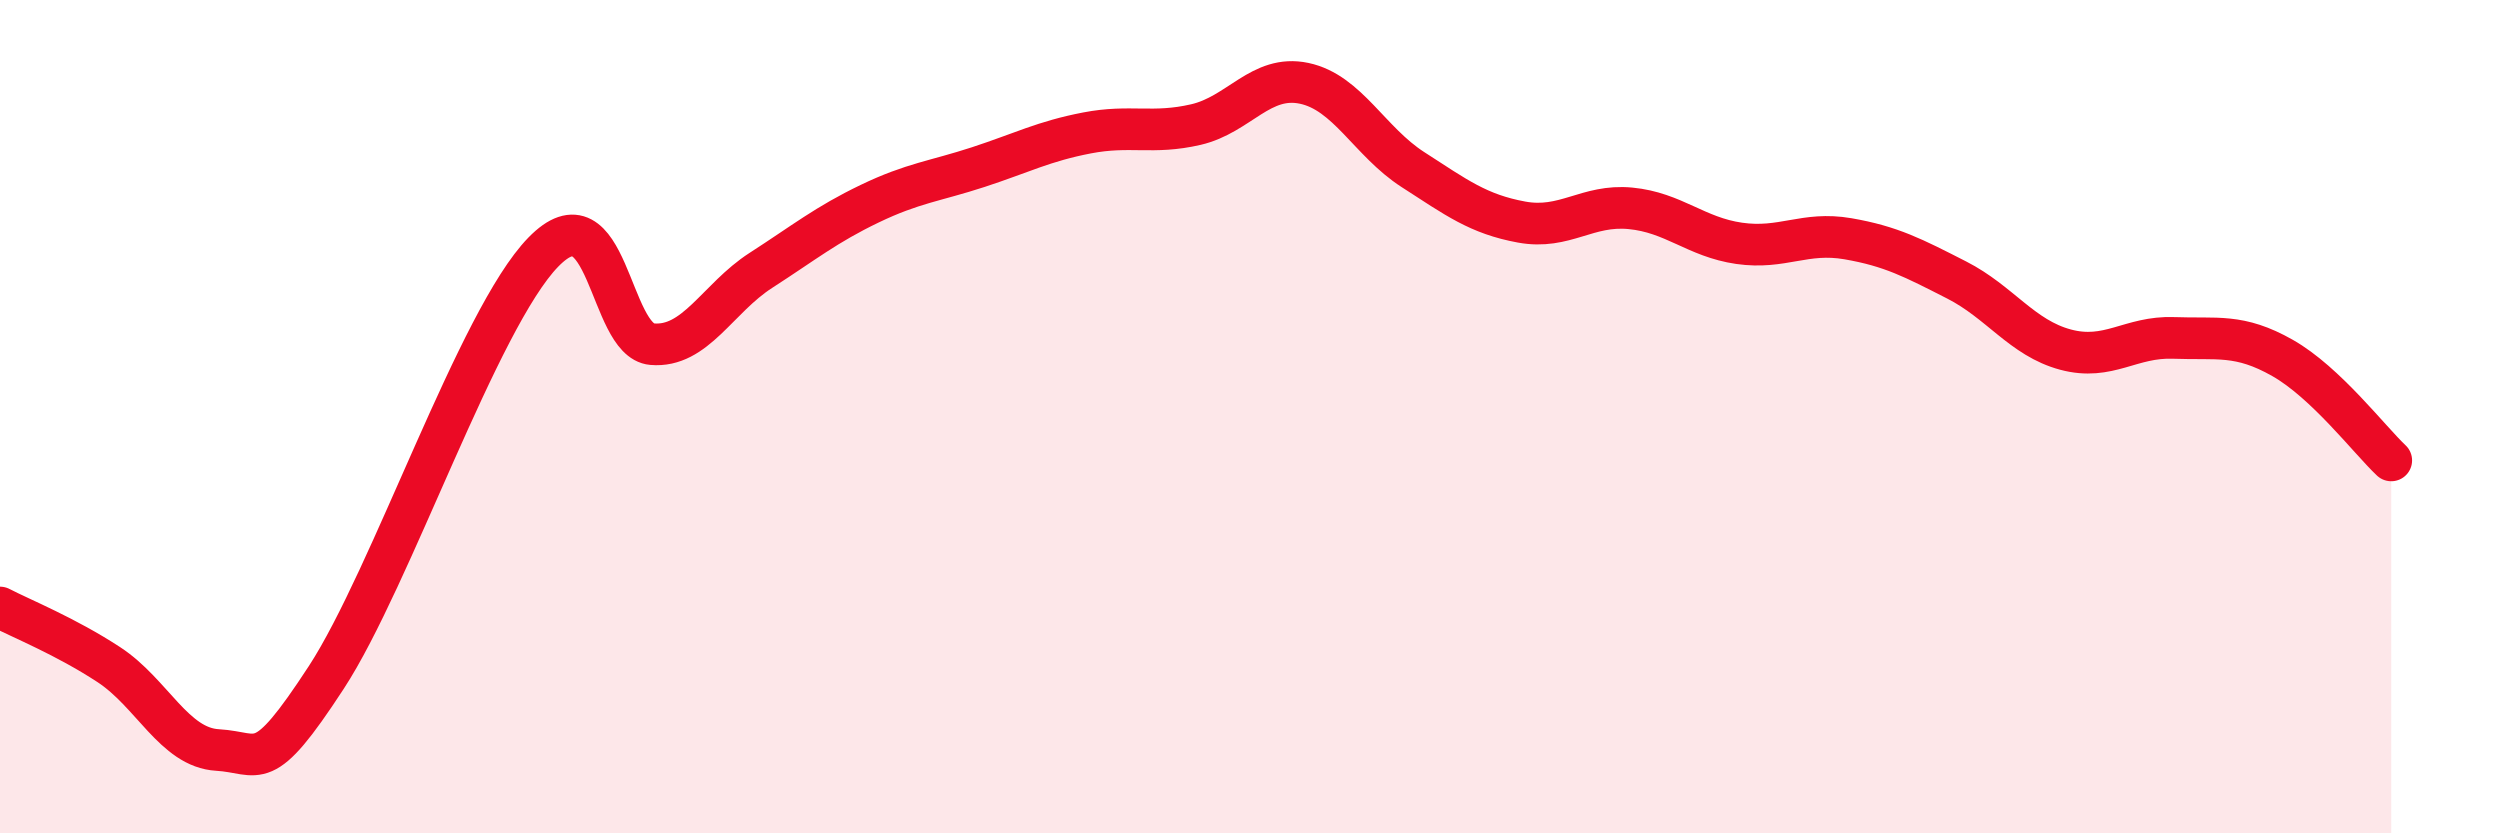 
    <svg width="60" height="20" viewBox="0 0 60 20" xmlns="http://www.w3.org/2000/svg">
      <path
        d="M 0,14.58 C 0.52,14.85 1.57,15.27 2.61,15.95 C 3.65,16.63 4.18,17.94 5.22,18 C 6.26,18.06 6.27,18.65 7.83,16.26 C 9.39,13.87 11.48,7.65 13.04,6.05 C 14.6,4.45 14.61,8.17 15.65,8.26 C 16.69,8.35 17.22,7.16 18.26,6.49 C 19.3,5.82 19.83,5.39 20.87,4.89 C 21.91,4.39 22.44,4.35 23.48,4.01 C 24.52,3.67 25.05,3.39 26.09,3.19 C 27.13,2.99 27.66,3.23 28.7,2.99 C 29.74,2.75 30.26,1.78 31.3,2 C 32.34,2.22 32.87,3.4 33.91,4.07 C 34.95,4.74 35.48,5.14 36.52,5.33 C 37.56,5.52 38.09,4.9 39.13,5 C 40.17,5.1 40.7,5.69 41.74,5.84 C 42.78,5.99 43.31,5.55 44.35,5.73 C 45.39,5.91 45.92,6.19 46.96,6.72 C 48,7.25 48.53,8.11 49.57,8.39 C 50.61,8.67 51.13,8.07 52.17,8.11 C 53.21,8.15 53.74,8 54.78,8.59 C 55.82,9.18 56.87,10.56 57.39,11.05L57.39 20L0 20Z"
        fill="#EB0A25"
        opacity="0.1"
        stroke-linecap="round"
        stroke-linejoin="round"
      />
      <path
        d="M 0,14.58 C 0.52,14.85 1.57,15.27 2.61,15.95 C 3.65,16.63 4.18,17.94 5.22,18 C 6.26,18.06 6.27,18.65 7.83,16.26 C 9.39,13.87 11.48,7.65 13.04,6.05 C 14.6,4.45 14.61,8.17 15.65,8.26 C 16.69,8.35 17.22,7.16 18.26,6.49 C 19.3,5.82 19.83,5.39 20.87,4.89 C 21.91,4.39 22.44,4.35 23.48,4.01 C 24.52,3.67 25.05,3.39 26.09,3.19 C 27.13,2.99 27.66,3.23 28.7,2.99 C 29.74,2.75 30.26,1.78 31.3,2 C 32.34,2.22 32.87,3.4 33.91,4.07 C 34.95,4.74 35.48,5.14 36.52,5.33 C 37.56,5.52 38.09,4.9 39.13,5 C 40.17,5.1 40.7,5.69 41.74,5.84 C 42.78,5.99 43.31,5.55 44.35,5.73 C 45.39,5.91 45.92,6.19 46.96,6.72 C 48,7.25 48.53,8.11 49.57,8.39 C 50.61,8.67 51.13,8.07 52.17,8.11 C 53.21,8.15 53.74,8 54.78,8.59 C 55.82,9.18 56.87,10.56 57.39,11.05"
        stroke="#EB0A25"
        stroke-width="1"
        fill="none"
        stroke-linecap="round"
        stroke-linejoin="round"
      />
    </svg>
  